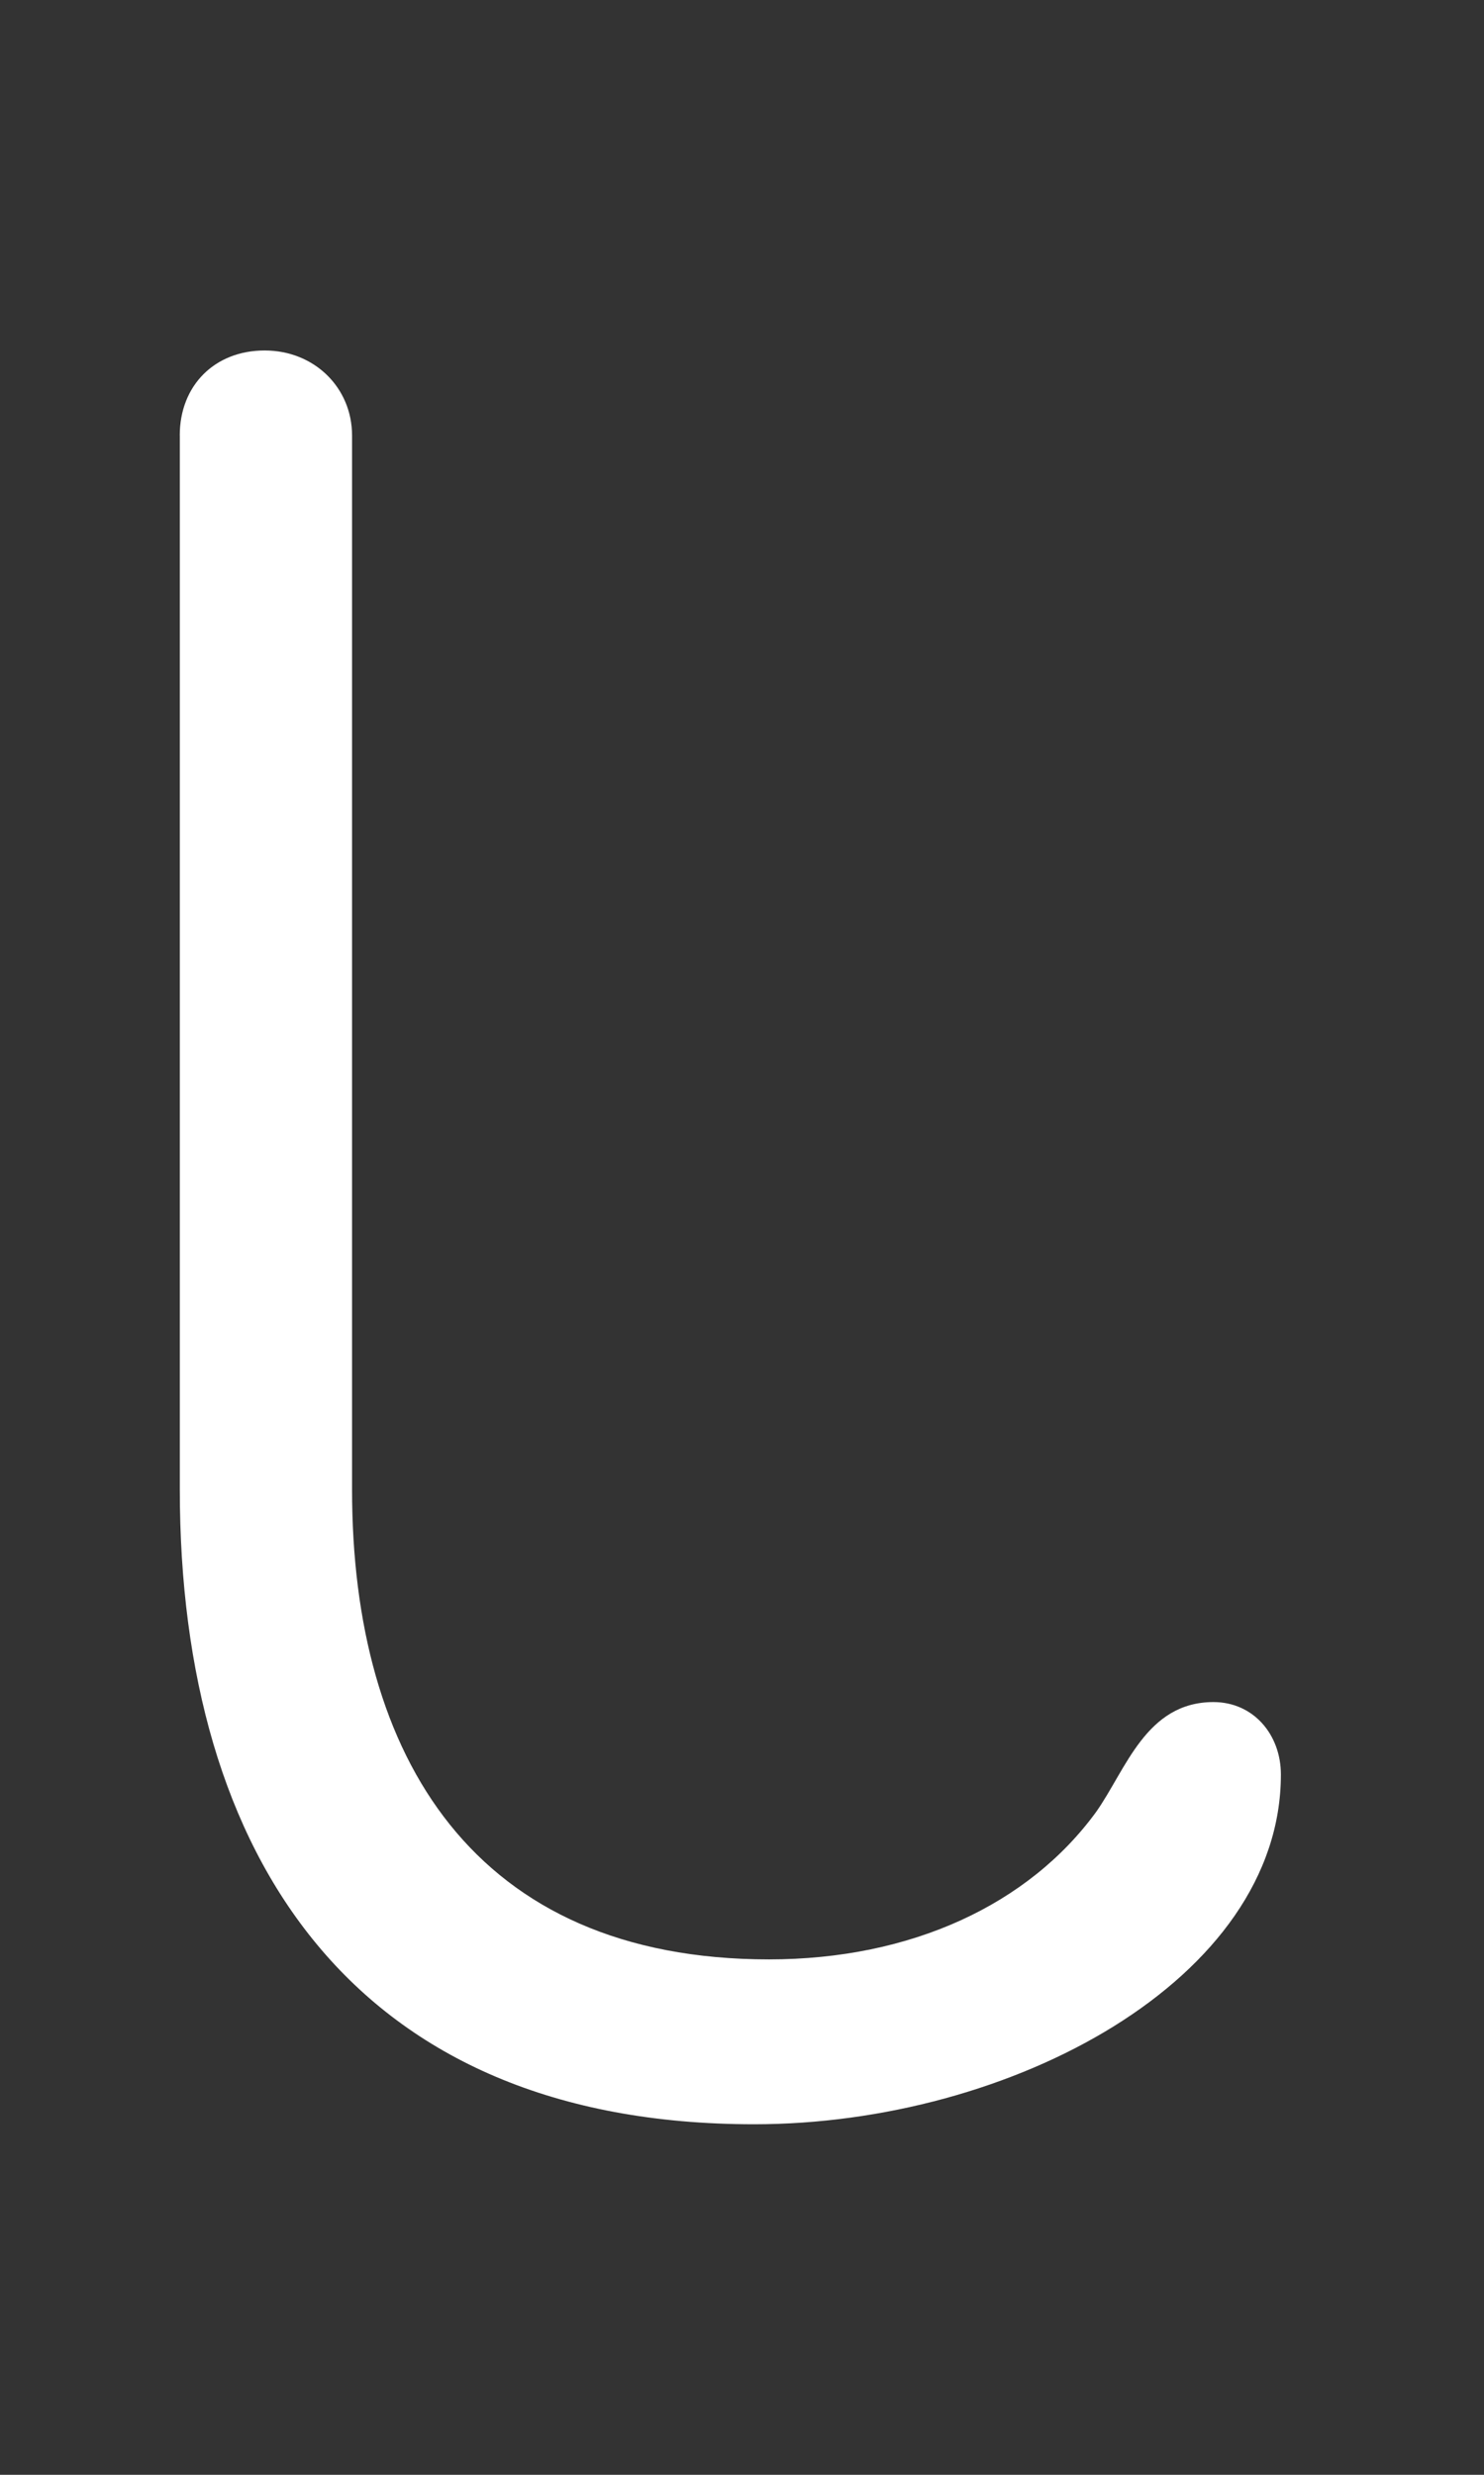 <?xml version="1.0" encoding="UTF-8"?>
<svg id="Layer_1" data-name="Layer 1" xmlns="http://www.w3.org/2000/svg" viewBox="0 0 300 500">
  <rect x="0" y="0" width="300" height="500" fill="#333333" stroke="none"/>
  <defs>
    <style>
      .cls-1 {
        fill: #fff;
      }
    </style>
  </defs>
  <path class="cls-1" d="M36.34,87.97c0-10.09,7.06-17.16,17.16-17.16s17.67,7.57,17.67,17.16v213.01c0,54.01,24.73,94.89,84.29,94.89,28.78,0,52.5-11.11,66.12-29.78,6.06-8.58,10.09-22.21,23.73-22.21,8.07,0,13.63,6.56,13.63,14.64,0,41.39-54.52,70.66-106.5,70.66-80.76,0-116.09-54.01-116.09-128.21V87.97Z"/>
</svg>